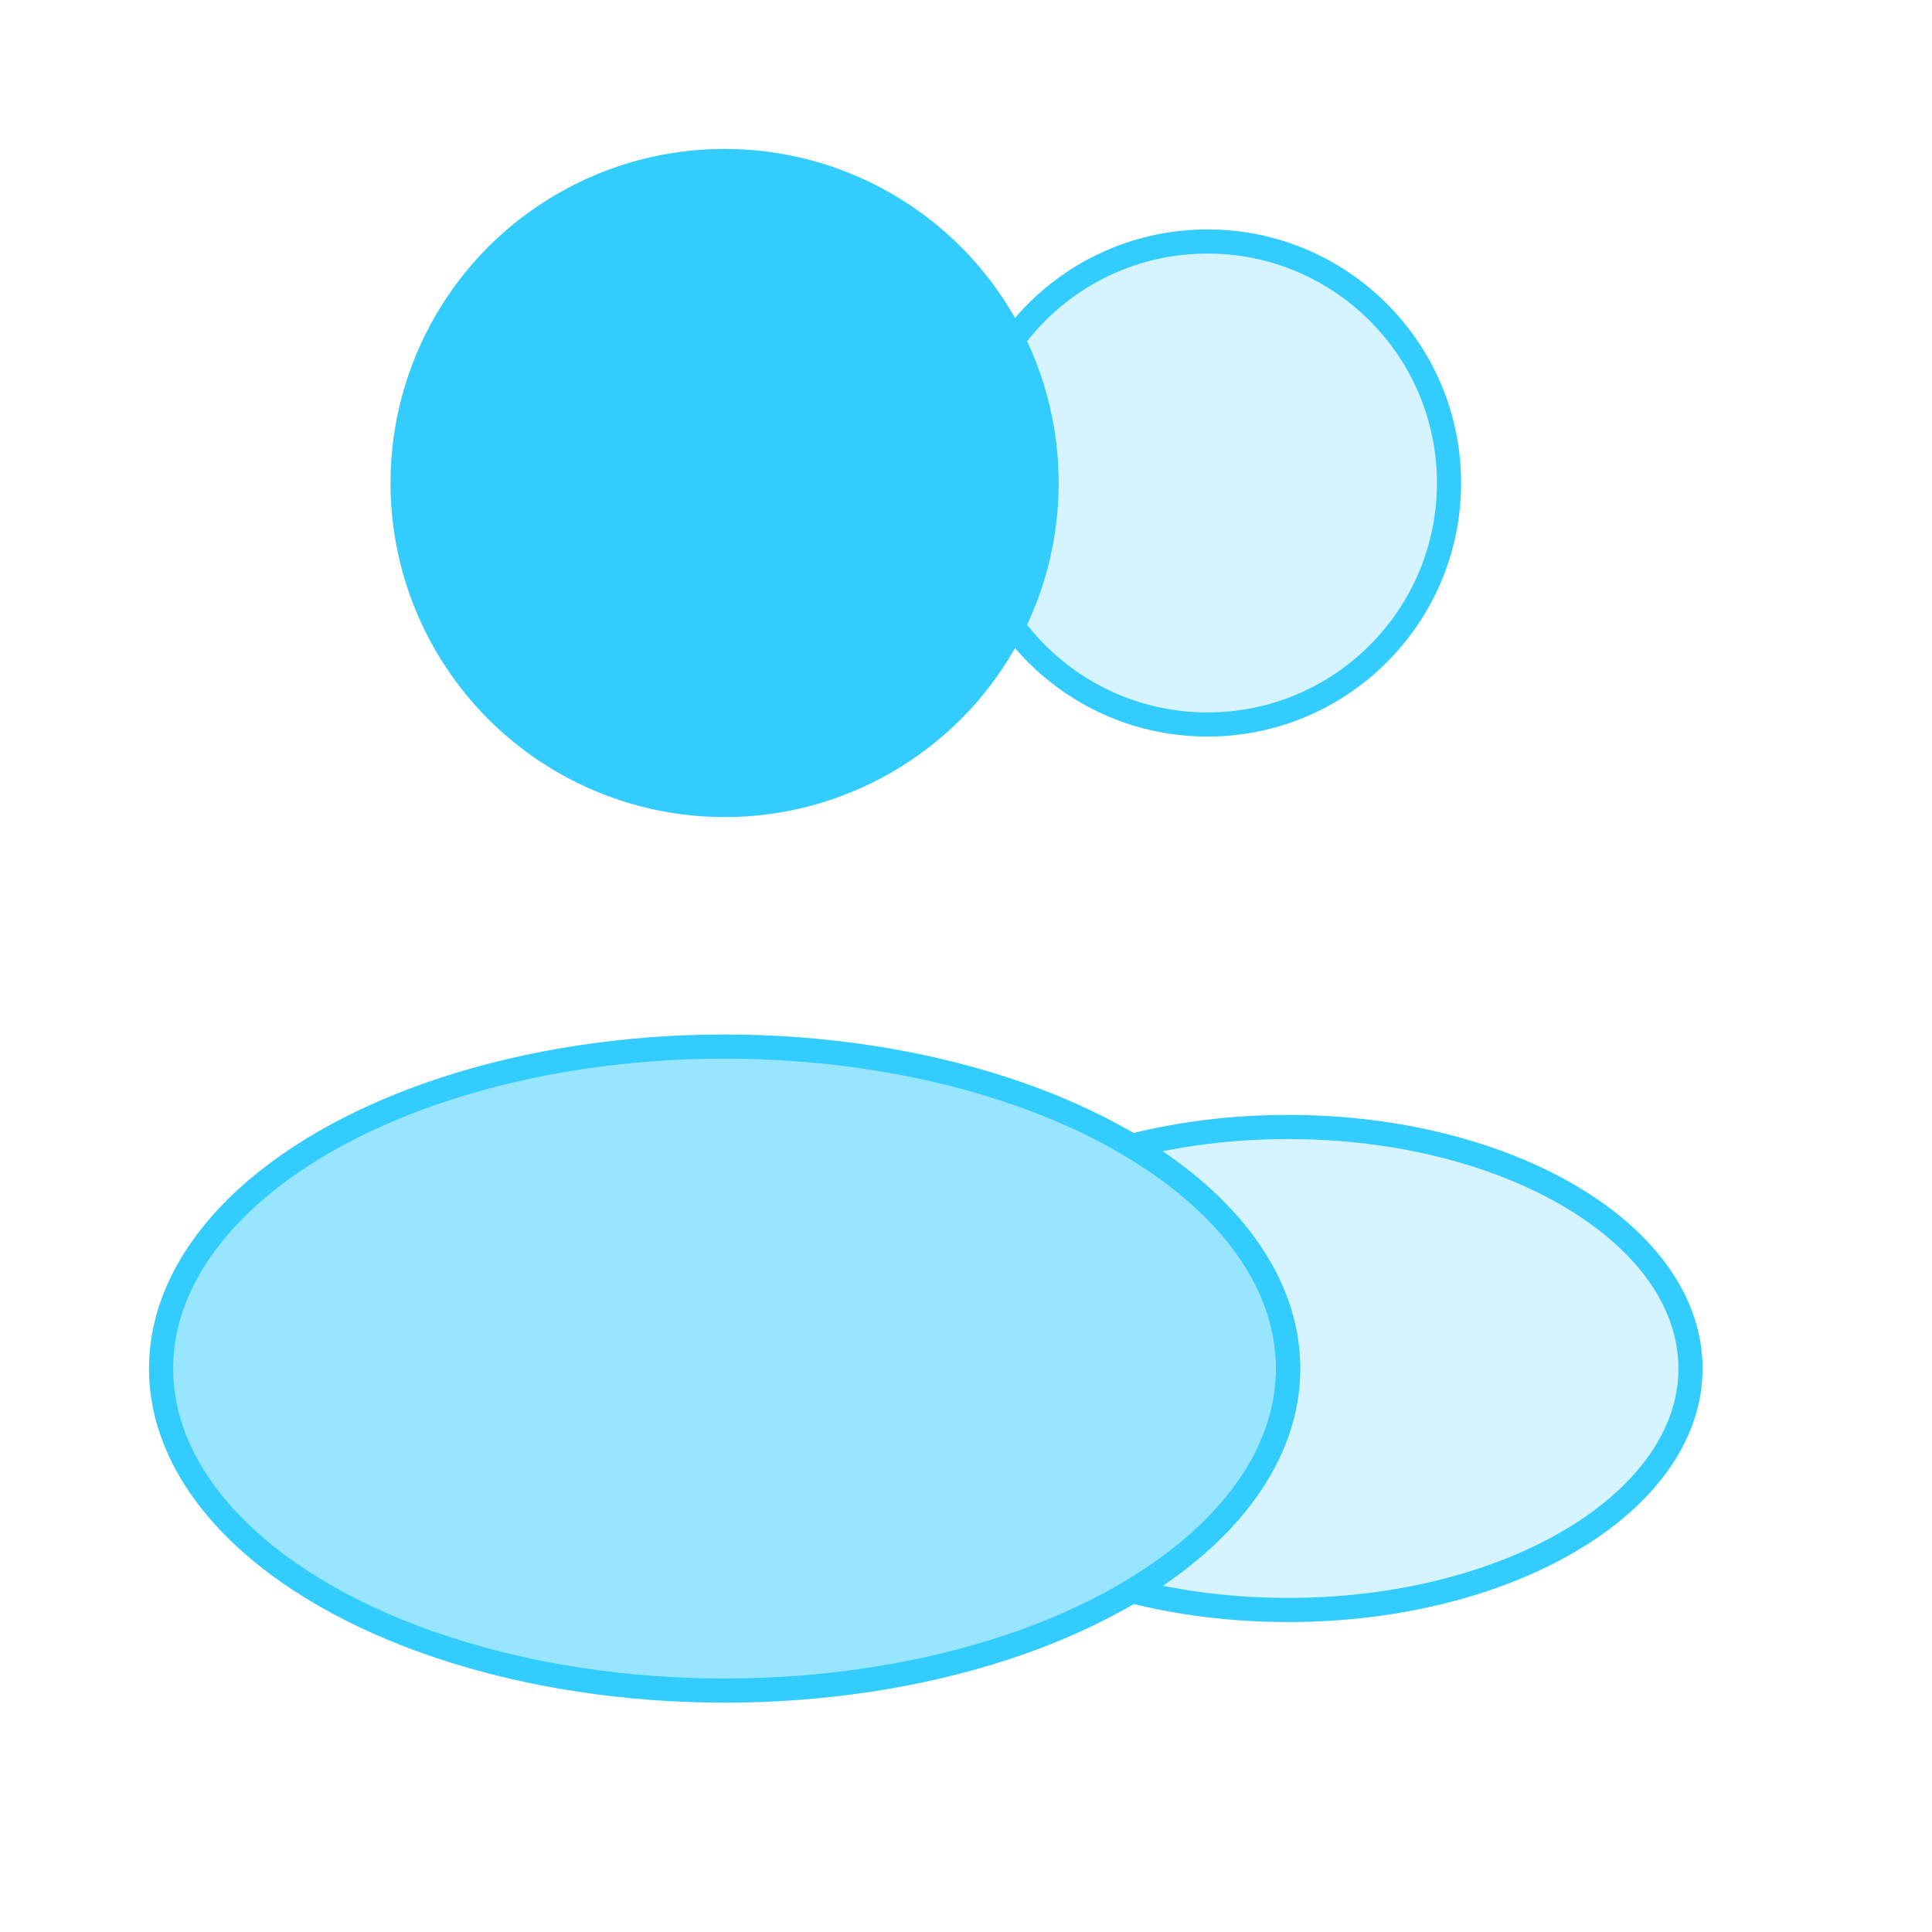 <svg width="40" height="40" viewBox="0 0 40 40" fill="none" xmlns="http://www.w3.org/2000/svg">
<circle cx="25" cy="10" r="5" fill="#33CCFF" fill-opacity="0.2" stroke="#33CCFF" stroke-width="0.5"/>
<circle cx="15.002" cy="10" r="6.667" fill="#33CCFF" stroke="#33CCFF" stroke-width="0.5"/>
<ellipse cx="15.002" cy="28.335" rx="11.667" ry="6.667" fill="#33CCFF" fill-opacity="0.5" stroke="#33CCFF" stroke-width="0.5"/>
<path fill-rule="evenodd" clip-rule="evenodd" d="M23.433 32.943C25.437 31.745 26.668 30.122 26.668 28.335C26.668 26.546 25.436 24.922 23.429 23.724C24.424 23.472 25.518 23.333 26.667 23.333C31.269 23.333 35 25.572 35 28.333C35 31.094 31.269 33.333 26.667 33.333C25.52 33.333 24.427 33.194 23.433 32.943Z" fill="#33CCFF" fill-opacity="0.2" stroke="#33CCFF" stroke-width="0.5"/>
</svg>
